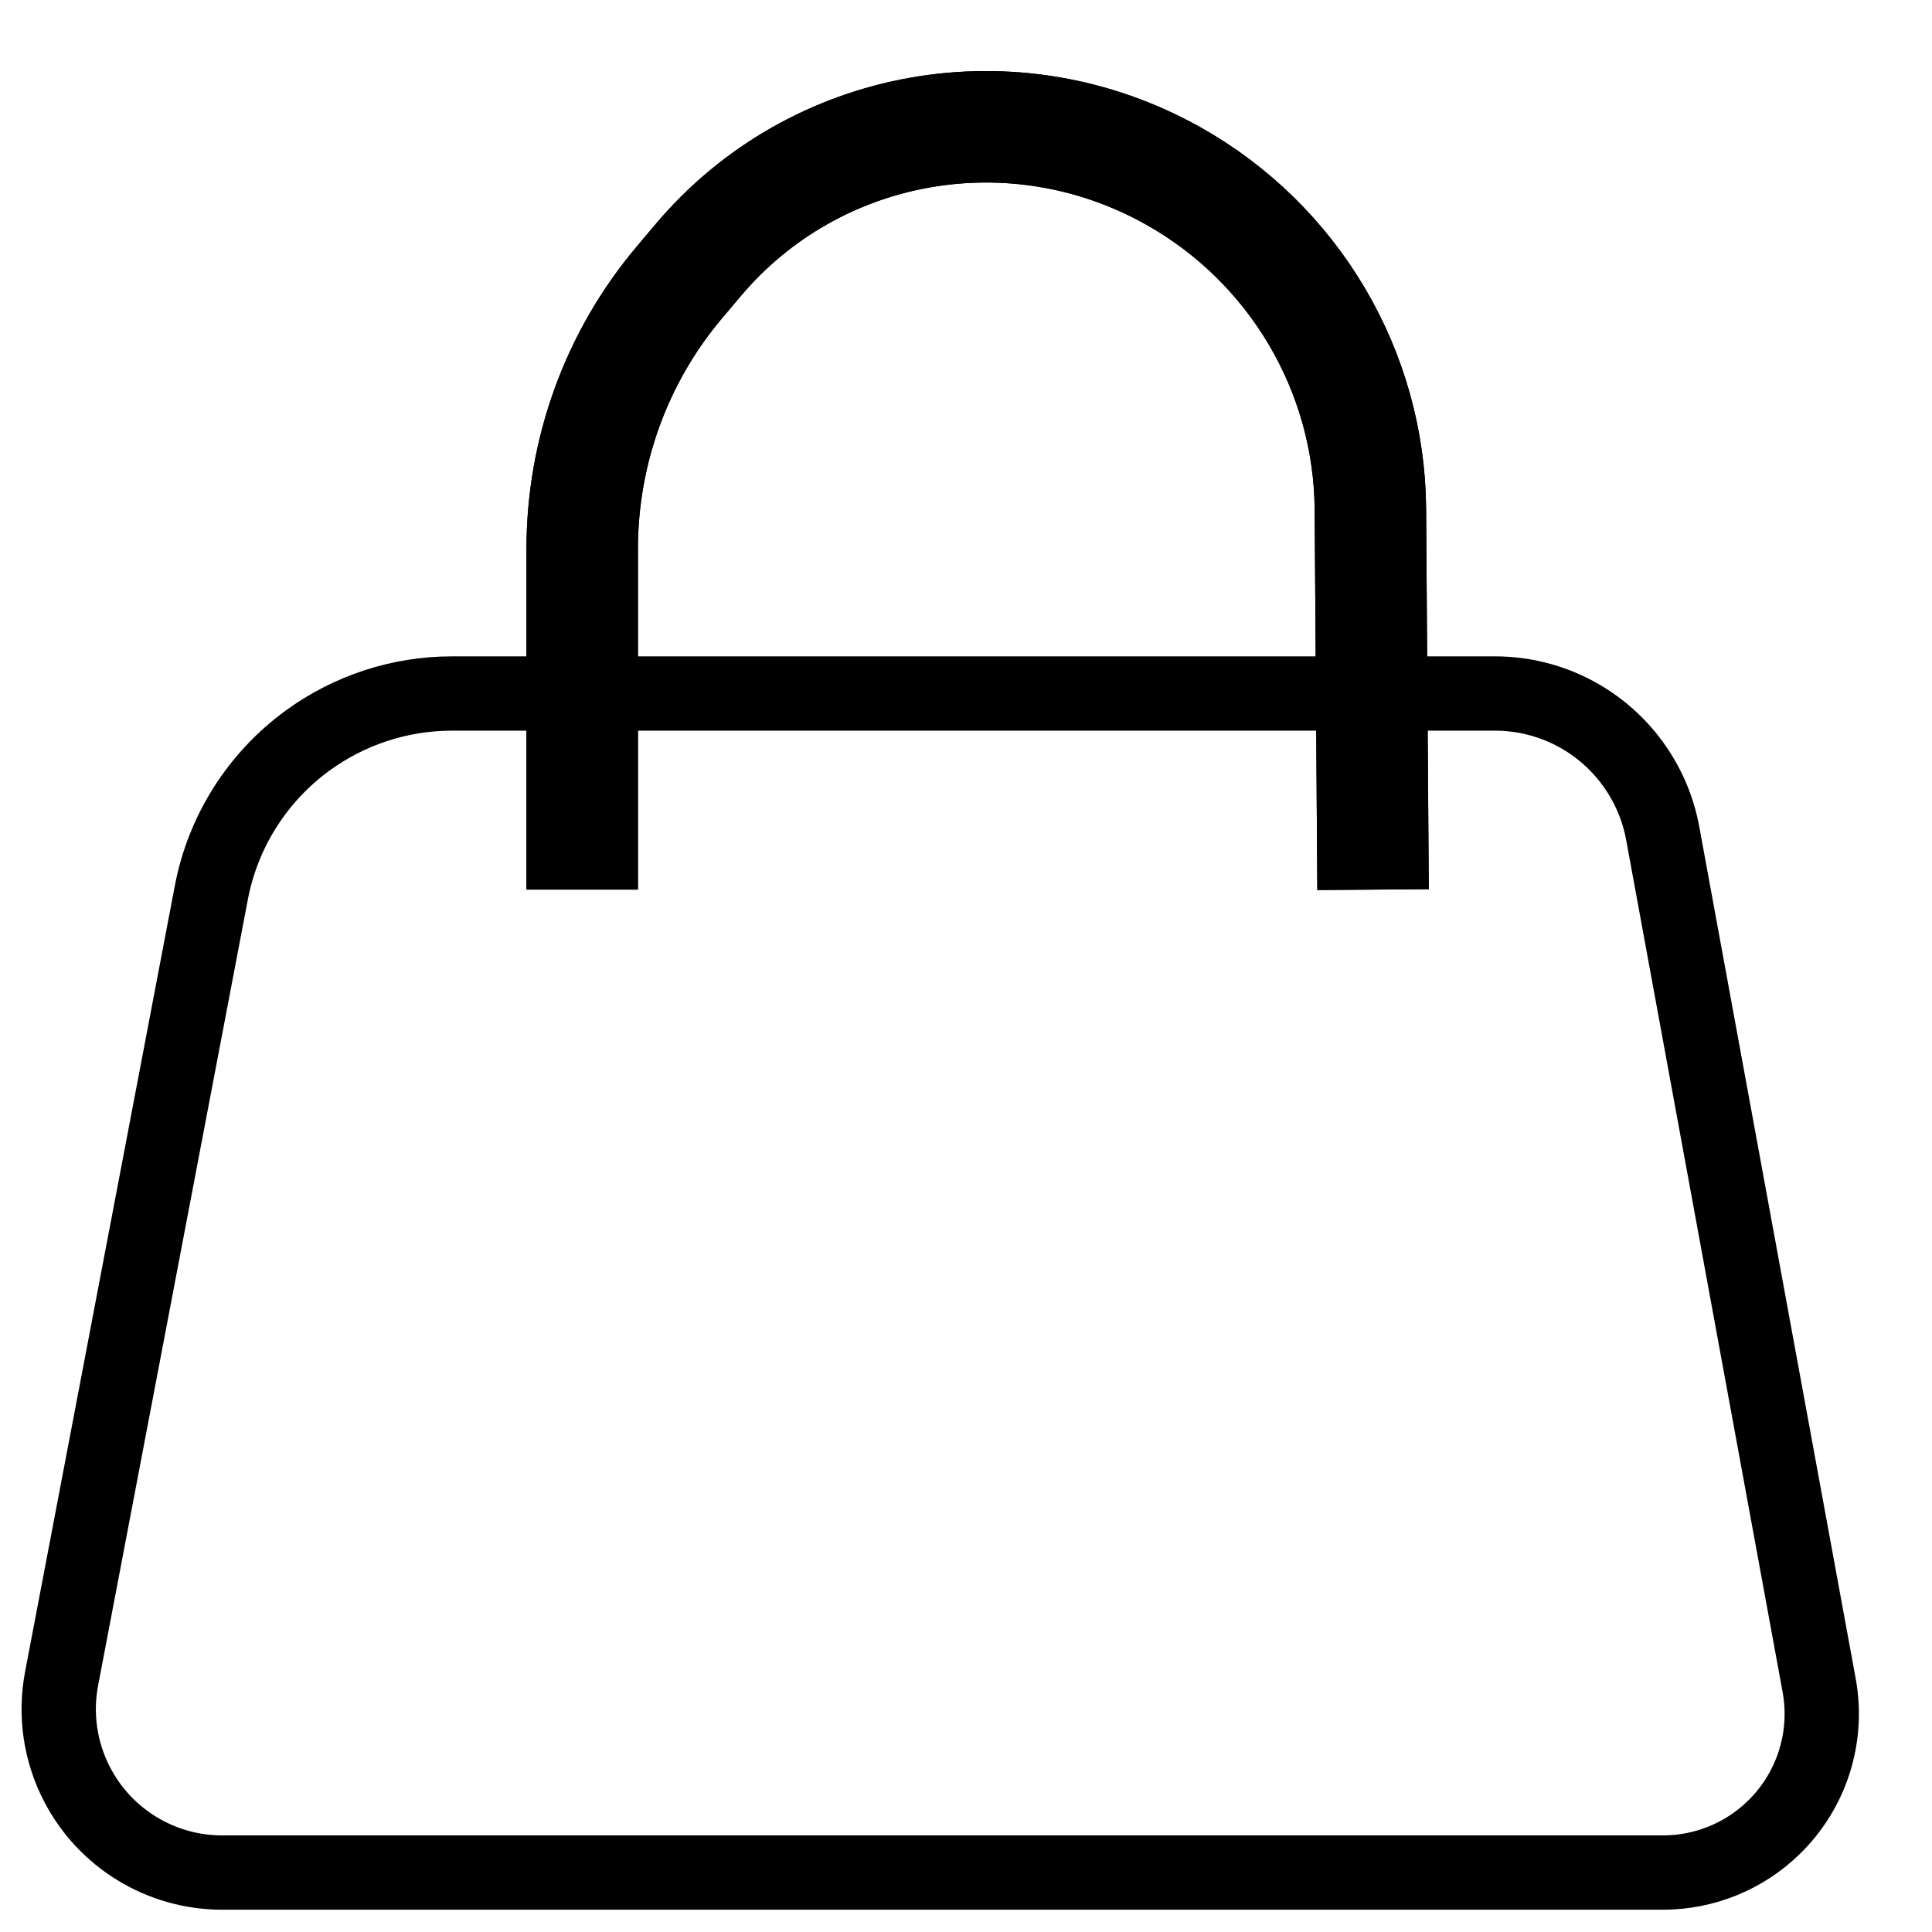 <svg width="26" height="26" viewBox="0 0 26 26" fill="none" xmlns="http://www.w3.org/2000/svg">
<path d="M18.478 11.972L18.442 6.852C18.429 4.995 17.415 3.28 15.79 2.368V2.368C13.644 1.163 10.963 1.64 9.392 3.505L9.14 3.804C8.297 4.804 7.835 6.073 7.835 7.388L7.835 11.972" stroke="black" stroke-width="1.5"/>
<path d="M18.478 11.972L18.442 6.852C18.429 4.995 17.415 3.28 15.79 2.368V2.368C13.644 1.163 10.963 1.64 9.392 3.505L9.14 3.804C8.297 4.804 7.835 6.073 7.835 7.388L7.835 11.972" stroke="black" stroke-width="1.5"/>
<path d="M20.119 9.333H6.082C5.384 9.333 4.704 9.555 4.14 9.966C3.464 10.459 3 11.191 2.844 12.013L0.829 22.59C0.737 23.072 0.809 23.57 1.034 24.007C1.411 24.739 2.165 25.2 2.989 25.2H22.38C22.936 25.2 23.471 24.983 23.869 24.595C24.381 24.098 24.61 23.379 24.481 22.678L22.376 11.214C22.318 10.897 22.193 10.596 22.011 10.331C21.583 9.706 20.875 9.333 20.119 9.333Z" stroke="black"/>
</svg>
